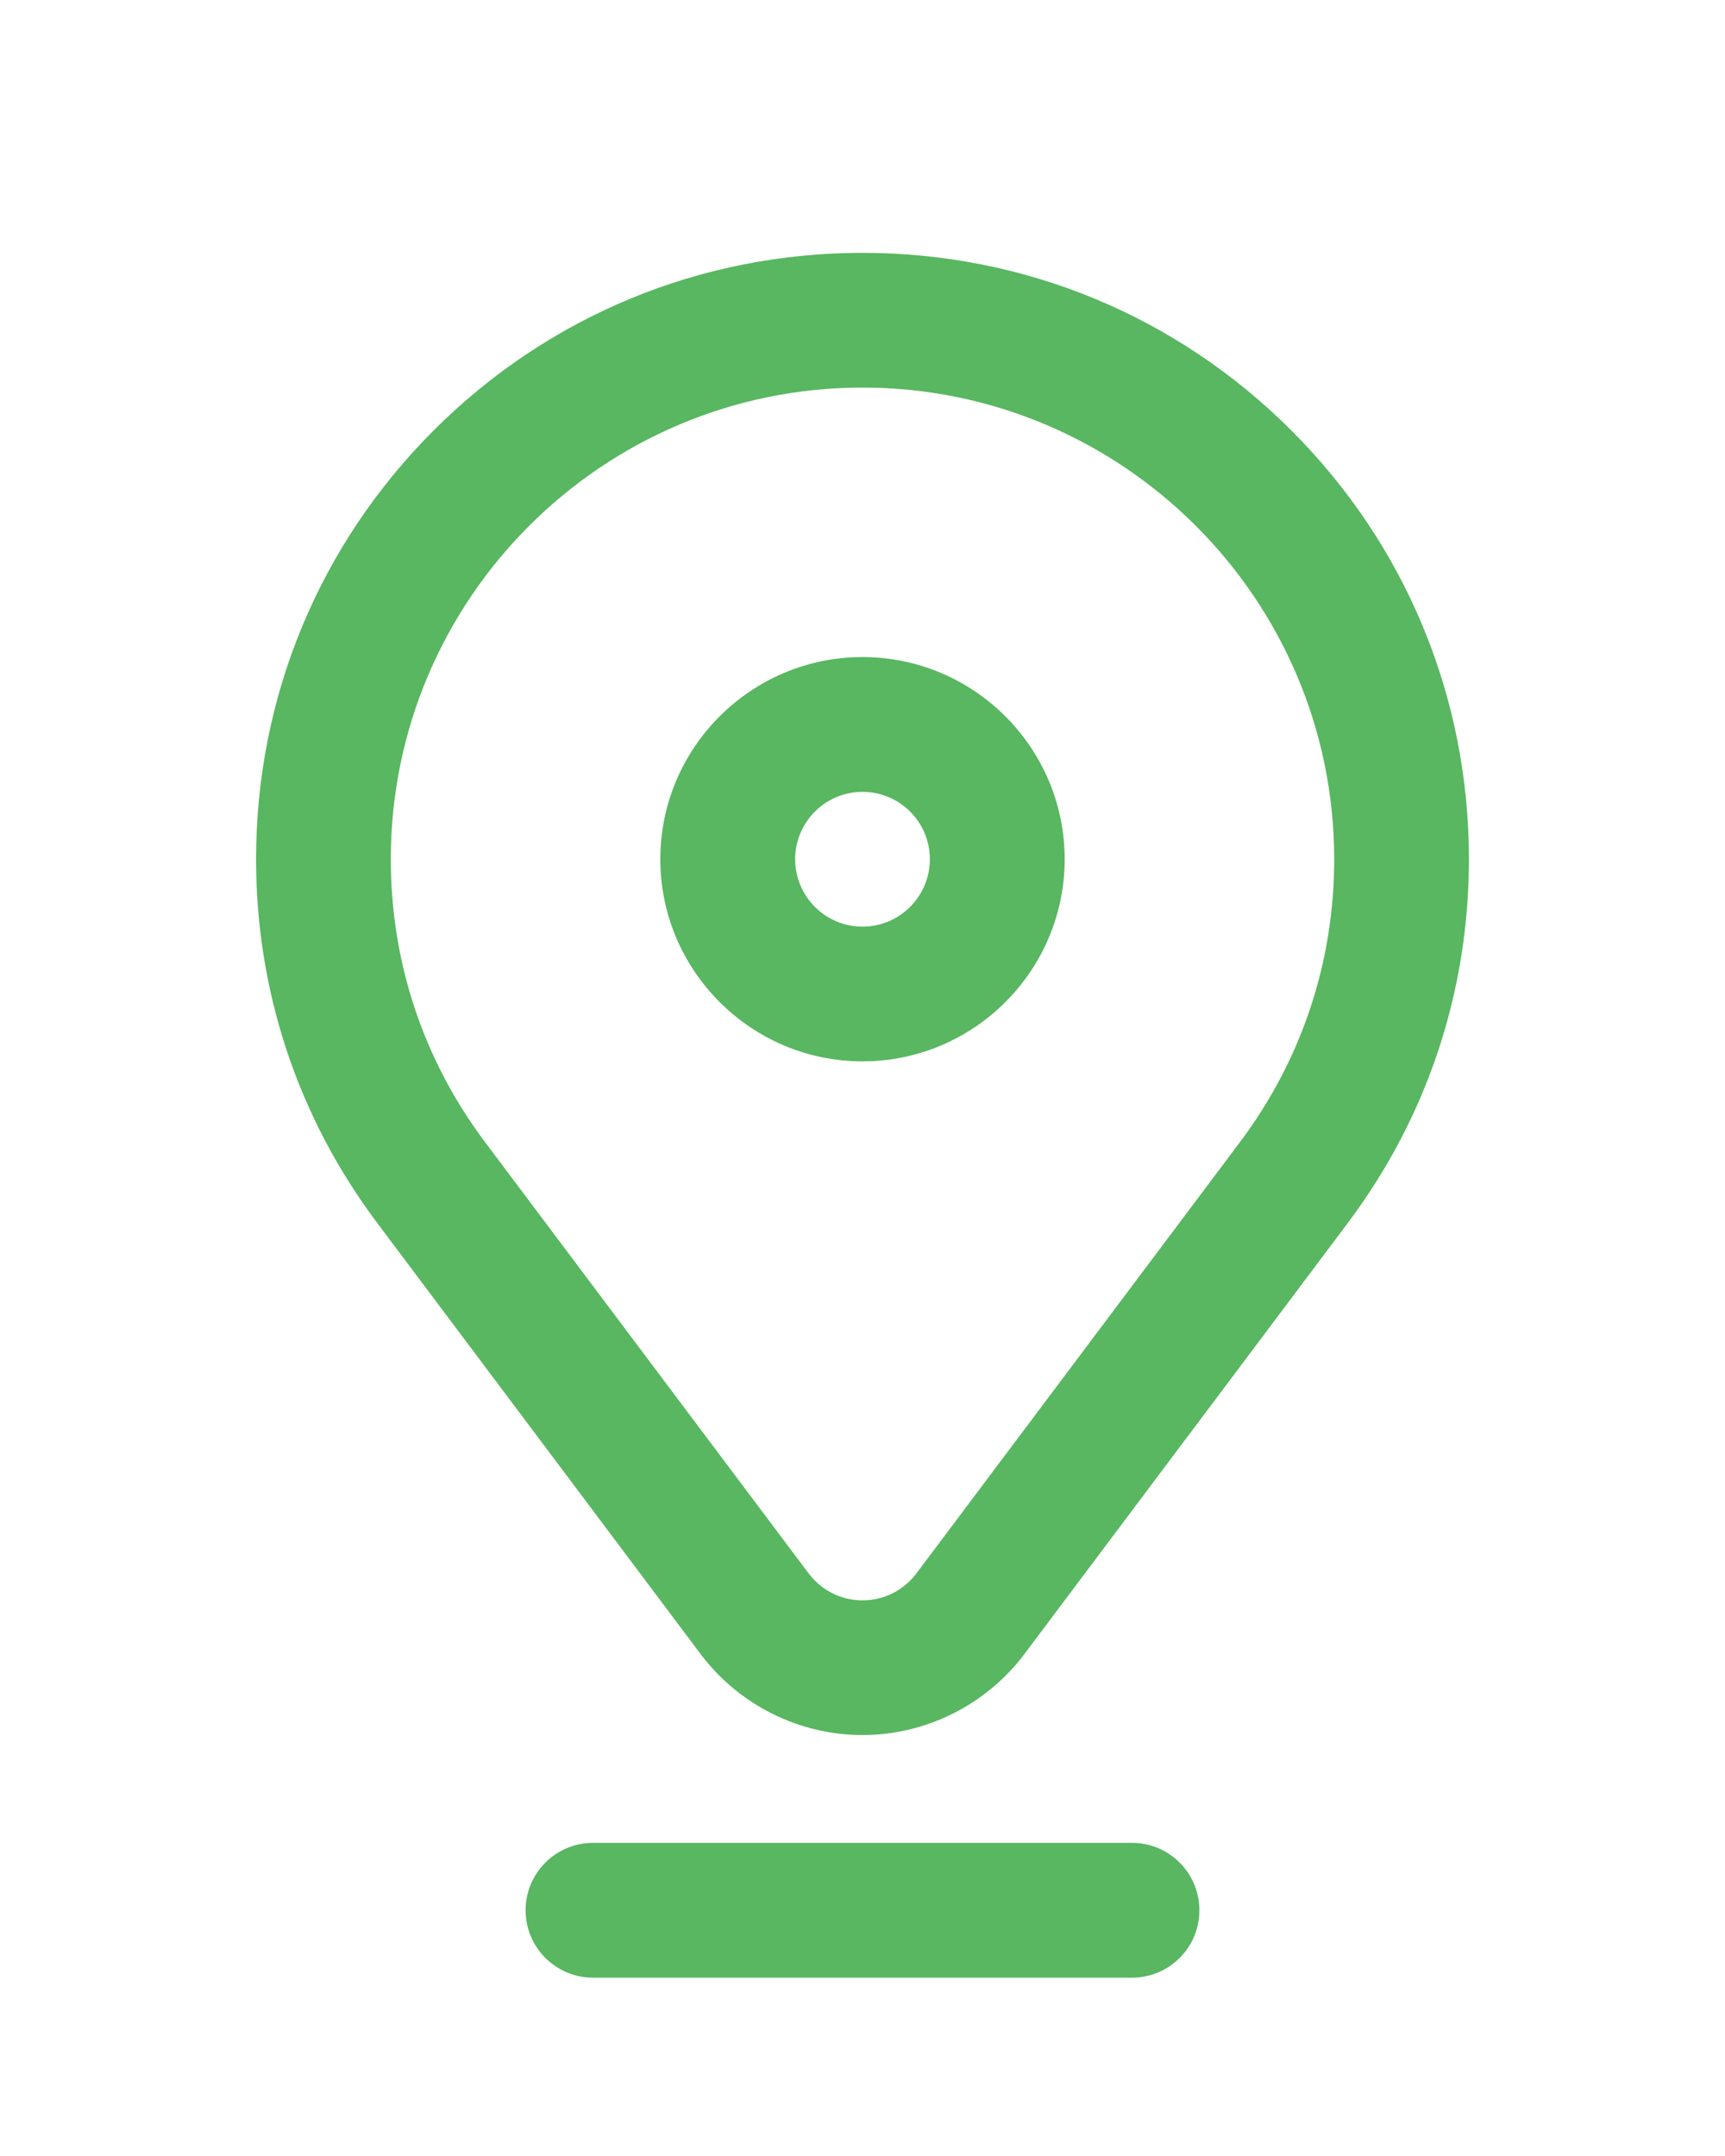 <svg width="20" height="25" viewBox="0 0 20 25" fill="none" xmlns="http://www.w3.org/2000/svg">
<path d="M10 20.119C9.266 20.119 8.565 19.769 8.124 19.181L4.372 14.179C3.454 12.955 2.969 11.497 2.969 9.963C2.969 8.085 3.7 6.319 5.028 4.991C6.356 3.663 8.122 2.932 10 2.932C11.878 2.932 13.644 3.663 14.972 4.991C16.3 6.319 17.031 8.085 17.031 9.963C17.031 11.497 16.546 12.955 15.628 14.179L11.876 19.181C11.435 19.768 10.734 20.119 10 20.119ZM5.622 13.241L9.374 18.243C9.524 18.442 9.752 18.557 10 18.557C10.248 18.557 10.476 18.442 10.626 18.243L14.378 13.241C15.091 12.29 15.469 11.156 15.469 9.963C15.469 6.948 13.015 4.494 10 4.494C6.984 4.494 4.531 6.948 4.531 9.963C4.531 11.156 4.908 12.29 5.622 13.241Z" fill="#58B760"/>
<path d="M10 12.307C8.708 12.307 7.656 11.255 7.656 9.963C7.656 8.671 8.708 7.619 10 7.619C11.292 7.619 12.344 8.671 12.344 9.963C12.344 11.255 11.292 12.307 10 12.307ZM10 9.182C9.569 9.182 9.219 9.532 9.219 9.963C9.219 10.394 9.569 10.745 10 10.745C10.431 10.745 10.781 10.394 10.781 9.963C10.781 9.532 10.431 9.182 10 9.182Z" fill="#58B760"/>
<path d="M13.125 22.932H6.875C6.444 22.932 6.094 22.582 6.094 22.151C6.094 21.719 6.444 21.369 6.875 21.369H13.125C13.557 21.369 13.906 21.719 13.906 22.151C13.906 22.582 13.557 22.932 13.125 22.932Z" fill="#58B760"/>
</svg>

